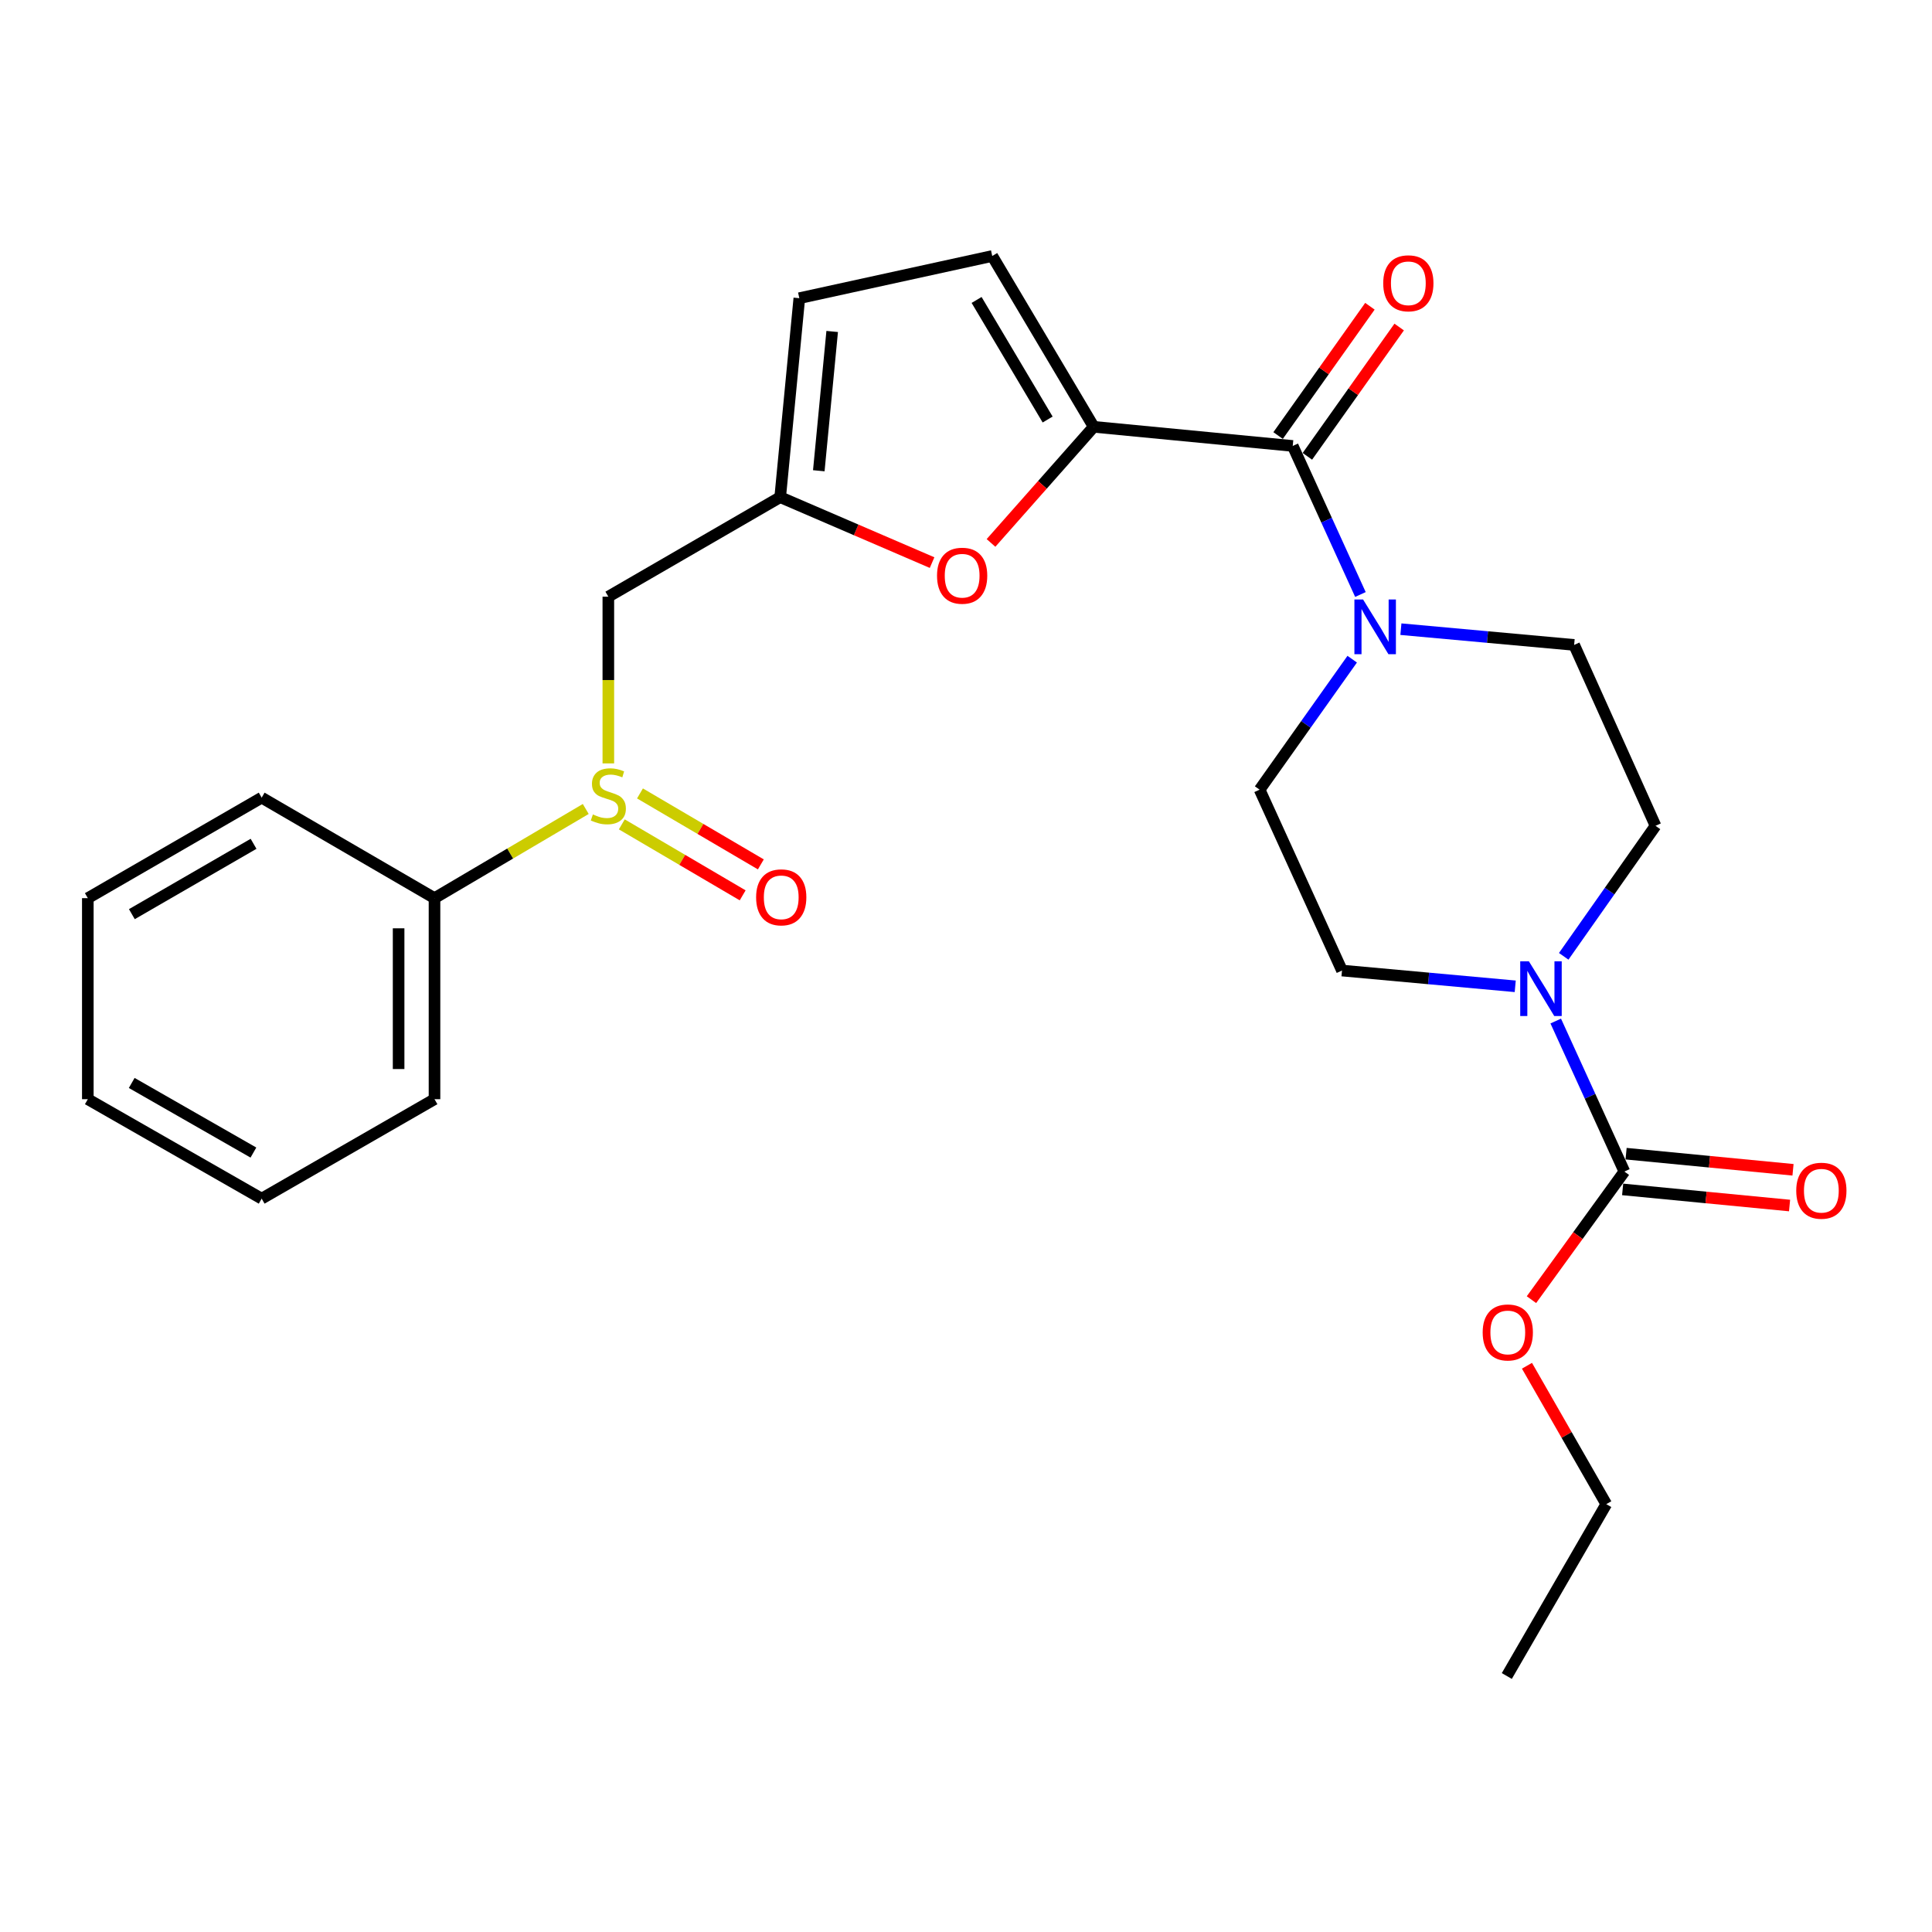 <?xml version='1.0' encoding='iso-8859-1'?>
<svg version='1.1' baseProfile='full'
              xmlns='http://www.w3.org/2000/svg'
                      xmlns:rdkit='http://www.rdkit.org/xml'
                      xmlns:xlink='http://www.w3.org/1999/xlink'
                  xml:space='preserve'
width='1000px' height='1000px' viewBox='0 0 1000 1000'>
<!-- END OF HEADER -->
<rect style='opacity:1.0;fill:#FFFFFF;stroke:none' width='1000' height='1000' x='0' y='0'> </rect>
<path class='bond-0' d='M 566.107,220.919 L 669.119,230.818' style='fill:none;fill-rule:evenodd;stroke:#000000;stroke-width:6px;stroke-linecap:butt;stroke-linejoin:miter;stroke-opacity:1' />
<path class='bond-3' d='M 566.107,220.919 L 539.526,250.969' style='fill:none;fill-rule:evenodd;stroke:#000000;stroke-width:6px;stroke-linecap:butt;stroke-linejoin:miter;stroke-opacity:1' />
<path class='bond-3' d='M 539.526,250.969 L 512.944,281.02' style='fill:none;fill-rule:evenodd;stroke:#FF0000;stroke-width:6px;stroke-linecap:butt;stroke-linejoin:miter;stroke-opacity:1' />
<path class='bond-7' d='M 566.107,220.919 L 513.579,132.502' style='fill:none;fill-rule:evenodd;stroke:#000000;stroke-width:6px;stroke-linecap:butt;stroke-linejoin:miter;stroke-opacity:1' />
<path class='bond-7' d='M 542.255,217.146 L 505.486,155.254' style='fill:none;fill-rule:evenodd;stroke:#000000;stroke-width:6px;stroke-linecap:butt;stroke-linejoin:miter;stroke-opacity:1' />
<path class='bond-1' d='M 669.119,230.818 L 686.637,269.266' style='fill:none;fill-rule:evenodd;stroke:#000000;stroke-width:6px;stroke-linecap:butt;stroke-linejoin:miter;stroke-opacity:1' />
<path class='bond-1' d='M 686.637,269.266 L 704.155,307.714' style='fill:none;fill-rule:evenodd;stroke:#0000FF;stroke-width:6px;stroke-linecap:butt;stroke-linejoin:miter;stroke-opacity:1' />
<path class='bond-14' d='M 676.693,236.196 L 700.453,202.734' style='fill:none;fill-rule:evenodd;stroke:#000000;stroke-width:6px;stroke-linecap:butt;stroke-linejoin:miter;stroke-opacity:1' />
<path class='bond-14' d='M 700.453,202.734 L 724.213,169.272' style='fill:none;fill-rule:evenodd;stroke:#FF0000;stroke-width:6px;stroke-linecap:butt;stroke-linejoin:miter;stroke-opacity:1' />
<path class='bond-14' d='M 661.544,225.439 L 685.305,191.978' style='fill:none;fill-rule:evenodd;stroke:#000000;stroke-width:6px;stroke-linecap:butt;stroke-linejoin:miter;stroke-opacity:1' />
<path class='bond-14' d='M 685.305,191.978 L 709.065,158.516' style='fill:none;fill-rule:evenodd;stroke:#FF0000;stroke-width:6px;stroke-linecap:butt;stroke-linejoin:miter;stroke-opacity:1' />
<path class='bond-12' d='M 725.104,325.658 L 769.937,329.733' style='fill:none;fill-rule:evenodd;stroke:#0000FF;stroke-width:6px;stroke-linecap:butt;stroke-linejoin:miter;stroke-opacity:1' />
<path class='bond-12' d='M 769.937,329.733 L 814.77,333.809' style='fill:none;fill-rule:evenodd;stroke:#000000;stroke-width:6px;stroke-linecap:butt;stroke-linejoin:miter;stroke-opacity:1' />
<path class='bond-13' d='M 699.899,341.19 L 675.936,374.963' style='fill:none;fill-rule:evenodd;stroke:#0000FF;stroke-width:6px;stroke-linecap:butt;stroke-linejoin:miter;stroke-opacity:1' />
<path class='bond-13' d='M 675.936,374.963 L 651.974,408.735' style='fill:none;fill-rule:evenodd;stroke:#000000;stroke-width:6px;stroke-linecap:butt;stroke-linejoin:miter;stroke-opacity:1' />
<path class='bond-2' d='M 784.279,510.513 L 739.446,506.433' style='fill:none;fill-rule:evenodd;stroke:#0000FF;stroke-width:6px;stroke-linecap:butt;stroke-linejoin:miter;stroke-opacity:1' />
<path class='bond-2' d='M 739.446,506.433 L 694.614,502.353' style='fill:none;fill-rule:evenodd;stroke:#000000;stroke-width:6px;stroke-linecap:butt;stroke-linejoin:miter;stroke-opacity:1' />
<path class='bond-4' d='M 805.248,528.487 L 823.009,567.437' style='fill:none;fill-rule:evenodd;stroke:#0000FF;stroke-width:6px;stroke-linecap:butt;stroke-linejoin:miter;stroke-opacity:1' />
<path class='bond-4' d='M 823.009,567.437 L 840.77,606.387' style='fill:none;fill-rule:evenodd;stroke:#000000;stroke-width:6px;stroke-linecap:butt;stroke-linejoin:miter;stroke-opacity:1' />
<path class='bond-27' d='M 809.377,494.989 L 833.135,461.213' style='fill:none;fill-rule:evenodd;stroke:#0000FF;stroke-width:6px;stroke-linecap:butt;stroke-linejoin:miter;stroke-opacity:1' />
<path class='bond-27' d='M 833.135,461.213 L 856.893,427.438' style='fill:none;fill-rule:evenodd;stroke:#000000;stroke-width:6px;stroke-linecap:butt;stroke-linejoin:miter;stroke-opacity:1' />
<path class='bond-6' d='M 482.44,291.204 L 443.134,274.269' style='fill:none;fill-rule:evenodd;stroke:#FF0000;stroke-width:6px;stroke-linecap:butt;stroke-linejoin:miter;stroke-opacity:1' />
<path class='bond-6' d='M 443.134,274.269 L 403.828,257.334' style='fill:none;fill-rule:evenodd;stroke:#000000;stroke-width:6px;stroke-linecap:butt;stroke-linejoin:miter;stroke-opacity:1' />
<path class='bond-15' d='M 839.877,615.633 L 883.076,619.806' style='fill:none;fill-rule:evenodd;stroke:#000000;stroke-width:6px;stroke-linecap:butt;stroke-linejoin:miter;stroke-opacity:1' />
<path class='bond-15' d='M 883.076,619.806 L 926.275,623.978' style='fill:none;fill-rule:evenodd;stroke:#FF0000;stroke-width:6px;stroke-linecap:butt;stroke-linejoin:miter;stroke-opacity:1' />
<path class='bond-15' d='M 841.663,597.14 L 884.862,601.312' style='fill:none;fill-rule:evenodd;stroke:#000000;stroke-width:6px;stroke-linecap:butt;stroke-linejoin:miter;stroke-opacity:1' />
<path class='bond-15' d='M 884.862,601.312 L 928.061,605.484' style='fill:none;fill-rule:evenodd;stroke:#FF0000;stroke-width:6px;stroke-linecap:butt;stroke-linejoin:miter;stroke-opacity:1' />
<path class='bond-18' d='M 840.77,606.387 L 816.724,639.544' style='fill:none;fill-rule:evenodd;stroke:#000000;stroke-width:6px;stroke-linecap:butt;stroke-linejoin:miter;stroke-opacity:1' />
<path class='bond-18' d='M 816.724,639.544 L 792.678,672.701' style='fill:none;fill-rule:evenodd;stroke:#FF0000;stroke-width:6px;stroke-linecap:butt;stroke-linejoin:miter;stroke-opacity:1' />
<path class='bond-5' d='M 314.874,395.136 L 314.874,351.988' style='fill:none;fill-rule:evenodd;stroke:#CCCC00;stroke-width:6px;stroke-linecap:butt;stroke-linejoin:miter;stroke-opacity:1' />
<path class='bond-5' d='M 314.874,351.988 L 314.874,308.84' style='fill:none;fill-rule:evenodd;stroke:#000000;stroke-width:6px;stroke-linecap:butt;stroke-linejoin:miter;stroke-opacity:1' />
<path class='bond-16' d='M 321.845,426.697 L 353.125,445.064' style='fill:none;fill-rule:evenodd;stroke:#CCCC00;stroke-width:6px;stroke-linecap:butt;stroke-linejoin:miter;stroke-opacity:1' />
<path class='bond-16' d='M 353.125,445.064 L 384.405,463.432' style='fill:none;fill-rule:evenodd;stroke:#FF0000;stroke-width:6px;stroke-linecap:butt;stroke-linejoin:miter;stroke-opacity:1' />
<path class='bond-16' d='M 331.253,410.676 L 362.532,429.043' style='fill:none;fill-rule:evenodd;stroke:#CCCC00;stroke-width:6px;stroke-linecap:butt;stroke-linejoin:miter;stroke-opacity:1' />
<path class='bond-16' d='M 362.532,429.043 L 393.812,447.41' style='fill:none;fill-rule:evenodd;stroke:#FF0000;stroke-width:6px;stroke-linecap:butt;stroke-linejoin:miter;stroke-opacity:1' />
<path class='bond-17' d='M 303.183,418.725 L 264.041,441.805' style='fill:none;fill-rule:evenodd;stroke:#CCCC00;stroke-width:6px;stroke-linecap:butt;stroke-linejoin:miter;stroke-opacity:1' />
<path class='bond-17' d='M 264.041,441.805 L 224.899,464.885' style='fill:none;fill-rule:evenodd;stroke:#000000;stroke-width:6px;stroke-linecap:butt;stroke-linejoin:miter;stroke-opacity:1' />
<path class='bond-8' d='M 403.828,257.334 L 314.874,308.84' style='fill:none;fill-rule:evenodd;stroke:#000000;stroke-width:6px;stroke-linecap:butt;stroke-linejoin:miter;stroke-opacity:1' />
<path class='bond-26' d='M 403.828,257.334 L 413.726,154.343' style='fill:none;fill-rule:evenodd;stroke:#000000;stroke-width:6px;stroke-linecap:butt;stroke-linejoin:miter;stroke-opacity:1' />
<path class='bond-26' d='M 423.807,243.663 L 430.736,171.569' style='fill:none;fill-rule:evenodd;stroke:#000000;stroke-width:6px;stroke-linecap:butt;stroke-linejoin:miter;stroke-opacity:1' />
<path class='bond-9' d='M 513.579,132.502 L 413.726,154.343' style='fill:none;fill-rule:evenodd;stroke:#000000;stroke-width:6px;stroke-linecap:butt;stroke-linejoin:miter;stroke-opacity:1' />
<path class='bond-10' d='M 856.893,427.438 L 814.77,333.809' style='fill:none;fill-rule:evenodd;stroke:#000000;stroke-width:6px;stroke-linecap:butt;stroke-linejoin:miter;stroke-opacity:1' />
<path class='bond-11' d='M 694.614,502.353 L 651.974,408.735' style='fill:none;fill-rule:evenodd;stroke:#000000;stroke-width:6px;stroke-linecap:butt;stroke-linejoin:miter;stroke-opacity:1' />
<path class='bond-19' d='M 224.899,464.885 L 224.899,568.939' style='fill:none;fill-rule:evenodd;stroke:#000000;stroke-width:6px;stroke-linecap:butt;stroke-linejoin:miter;stroke-opacity:1' />
<path class='bond-19' d='M 206.32,480.493 L 206.32,553.331' style='fill:none;fill-rule:evenodd;stroke:#000000;stroke-width:6px;stroke-linecap:butt;stroke-linejoin:miter;stroke-opacity:1' />
<path class='bond-20' d='M 224.899,464.885 L 135.44,412.863' style='fill:none;fill-rule:evenodd;stroke:#000000;stroke-width:6px;stroke-linecap:butt;stroke-linejoin:miter;stroke-opacity:1' />
<path class='bond-21' d='M 790.357,706.914 L 810.883,742.729' style='fill:none;fill-rule:evenodd;stroke:#FF0000;stroke-width:6px;stroke-linecap:butt;stroke-linejoin:miter;stroke-opacity:1' />
<path class='bond-21' d='M 810.883,742.729 L 831.409,778.544' style='fill:none;fill-rule:evenodd;stroke:#000000;stroke-width:6px;stroke-linecap:butt;stroke-linejoin:miter;stroke-opacity:1' />
<path class='bond-23' d='M 224.899,568.939 L 135.44,620.414' style='fill:none;fill-rule:evenodd;stroke:#000000;stroke-width:6px;stroke-linecap:butt;stroke-linejoin:miter;stroke-opacity:1' />
<path class='bond-24' d='M 135.44,412.863 L 45.455,464.885' style='fill:none;fill-rule:evenodd;stroke:#000000;stroke-width:6px;stroke-linecap:butt;stroke-linejoin:miter;stroke-opacity:1' />
<path class='bond-24' d='M 131.241,436.751 L 68.251,473.167' style='fill:none;fill-rule:evenodd;stroke:#000000;stroke-width:6px;stroke-linecap:butt;stroke-linejoin:miter;stroke-opacity:1' />
<path class='bond-22' d='M 831.409,778.544 L 779.923,867.498' style='fill:none;fill-rule:evenodd;stroke:#000000;stroke-width:6px;stroke-linecap:butt;stroke-linejoin:miter;stroke-opacity:1' />
<path class='bond-28' d='M 135.44,620.414 L 45.455,568.939' style='fill:none;fill-rule:evenodd;stroke:#000000;stroke-width:6px;stroke-linecap:butt;stroke-linejoin:miter;stroke-opacity:1' />
<path class='bond-28' d='M 131.167,596.566 L 68.178,560.533' style='fill:none;fill-rule:evenodd;stroke:#000000;stroke-width:6px;stroke-linecap:butt;stroke-linejoin:miter;stroke-opacity:1' />
<path class='bond-25' d='M 45.455,464.885 L 45.455,568.939' style='fill:none;fill-rule:evenodd;stroke:#000000;stroke-width:6px;stroke-linecap:butt;stroke-linejoin:miter;stroke-opacity:1' />
<path  class='atom-2' d='M 705.519 310.287
L 714.799 325.287
Q 715.719 326.767, 717.199 329.447
Q 718.679 332.127, 718.759 332.287
L 718.759 310.287
L 722.519 310.287
L 722.519 338.607
L 718.639 338.607
L 708.679 322.207
Q 707.519 320.287, 706.279 318.087
Q 705.079 315.887, 704.719 315.207
L 704.719 338.607
L 701.039 338.607
L 701.039 310.287
L 705.519 310.287
' fill='#0000FF'/>
<path  class='atom-3' d='M 791.345 497.566
L 800.625 512.566
Q 801.545 514.046, 803.025 516.726
Q 804.505 519.406, 804.585 519.566
L 804.585 497.566
L 808.345 497.566
L 808.345 525.886
L 804.465 525.886
L 794.505 509.486
Q 793.345 507.566, 792.105 505.366
Q 790.905 503.166, 790.545 502.486
L 790.545 525.886
L 786.865 525.886
L 786.865 497.566
L 791.345 497.566
' fill='#0000FF'/>
<path  class='atom-4' d='M 485.004 297.989
Q 485.004 291.189, 488.364 287.389
Q 491.724 283.589, 498.004 283.589
Q 504.284 283.589, 507.644 287.389
Q 511.004 291.189, 511.004 297.989
Q 511.004 304.869, 507.604 308.789
Q 504.204 312.669, 498.004 312.669
Q 491.764 312.669, 488.364 308.789
Q 485.004 304.909, 485.004 297.989
M 498.004 309.469
Q 502.324 309.469, 504.644 306.589
Q 507.004 303.669, 507.004 297.989
Q 507.004 292.429, 504.644 289.629
Q 502.324 286.789, 498.004 286.789
Q 493.684 286.789, 491.324 289.589
Q 489.004 292.389, 489.004 297.989
Q 489.004 303.709, 491.324 306.589
Q 493.684 309.469, 498.004 309.469
' fill='#FF0000'/>
<path  class='atom-6' d='M 306.874 421.551
Q 307.194 421.671, 308.514 422.231
Q 309.834 422.791, 311.274 423.151
Q 312.754 423.471, 314.194 423.471
Q 316.874 423.471, 318.434 422.191
Q 319.994 420.871, 319.994 418.591
Q 319.994 417.031, 319.194 416.071
Q 318.434 415.111, 317.234 414.591
Q 316.034 414.071, 314.034 413.471
Q 311.514 412.711, 309.994 411.991
Q 308.514 411.271, 307.434 409.751
Q 306.394 408.231, 306.394 405.671
Q 306.394 402.111, 308.794 399.911
Q 311.234 397.711, 316.034 397.711
Q 319.314 397.711, 323.034 399.271
L 322.114 402.351
Q 318.714 400.951, 316.154 400.951
Q 313.394 400.951, 311.874 402.111
Q 310.354 403.231, 310.394 405.191
Q 310.394 406.711, 311.154 407.631
Q 311.954 408.551, 313.074 409.071
Q 314.234 409.591, 316.154 410.191
Q 318.714 410.991, 320.234 411.791
Q 321.754 412.591, 322.834 414.231
Q 323.954 415.831, 323.954 418.591
Q 323.954 422.511, 321.314 424.631
Q 318.714 426.711, 314.354 426.711
Q 311.834 426.711, 309.914 426.151
Q 308.034 425.631, 305.794 424.711
L 306.874 421.551
' fill='#CCCC00'/>
<path  class='atom-15' d='M 715.954 146.63
Q 715.954 139.83, 719.314 136.03
Q 722.674 132.23, 728.954 132.23
Q 735.234 132.23, 738.594 136.03
Q 741.954 139.83, 741.954 146.63
Q 741.954 153.51, 738.554 157.43
Q 735.154 161.31, 728.954 161.31
Q 722.714 161.31, 719.314 157.43
Q 715.954 153.55, 715.954 146.63
M 728.954 158.11
Q 733.274 158.11, 735.594 155.23
Q 737.954 152.31, 737.954 146.63
Q 737.954 141.07, 735.594 138.27
Q 733.274 135.43, 728.954 135.43
Q 724.634 135.43, 722.274 138.23
Q 719.954 141.03, 719.954 146.63
Q 719.954 152.35, 722.274 155.23
Q 724.634 158.11, 728.954 158.11
' fill='#FF0000'/>
<path  class='atom-16' d='M 929.729 616.314
Q 929.729 609.514, 933.089 605.714
Q 936.449 601.914, 942.729 601.914
Q 949.009 601.914, 952.369 605.714
Q 955.729 609.514, 955.729 616.314
Q 955.729 623.194, 952.329 627.114
Q 948.929 630.994, 942.729 630.994
Q 936.489 630.994, 933.089 627.114
Q 929.729 623.234, 929.729 616.314
M 942.729 627.794
Q 947.049 627.794, 949.369 624.914
Q 951.729 621.994, 951.729 616.314
Q 951.729 610.754, 949.369 607.954
Q 947.049 605.114, 942.729 605.114
Q 938.409 605.114, 936.049 607.914
Q 933.729 610.714, 933.729 616.314
Q 933.729 622.034, 936.049 624.914
Q 938.409 627.794, 942.729 627.794
' fill='#FF0000'/>
<path  class='atom-17' d='M 391.364 464.459
Q 391.364 457.659, 394.724 453.859
Q 398.084 450.059, 404.364 450.059
Q 410.644 450.059, 414.004 453.859
Q 417.364 457.659, 417.364 464.459
Q 417.364 471.339, 413.964 475.259
Q 410.564 479.139, 404.364 479.139
Q 398.124 479.139, 394.724 475.259
Q 391.364 471.379, 391.364 464.459
M 404.364 475.939
Q 408.684 475.939, 411.004 473.059
Q 413.364 470.139, 413.364 464.459
Q 413.364 458.899, 411.004 456.099
Q 408.684 453.259, 404.364 453.259
Q 400.044 453.259, 397.684 456.059
Q 395.364 458.859, 395.364 464.459
Q 395.364 470.179, 397.684 473.059
Q 400.044 475.939, 404.364 475.939
' fill='#FF0000'/>
<path  class='atom-19' d='M 767.429 689.671
Q 767.429 682.871, 770.789 679.071
Q 774.149 675.271, 780.429 675.271
Q 786.709 675.271, 790.069 679.071
Q 793.429 682.871, 793.429 689.671
Q 793.429 696.551, 790.029 700.471
Q 786.629 704.351, 780.429 704.351
Q 774.189 704.351, 770.789 700.471
Q 767.429 696.591, 767.429 689.671
M 780.429 701.151
Q 784.749 701.151, 787.069 698.271
Q 789.429 695.351, 789.429 689.671
Q 789.429 684.111, 787.069 681.311
Q 784.749 678.471, 780.429 678.471
Q 776.109 678.471, 773.749 681.271
Q 771.429 684.071, 771.429 689.671
Q 771.429 695.391, 773.749 698.271
Q 776.109 701.151, 780.429 701.151
' fill='#FF0000'/>
</svg>
